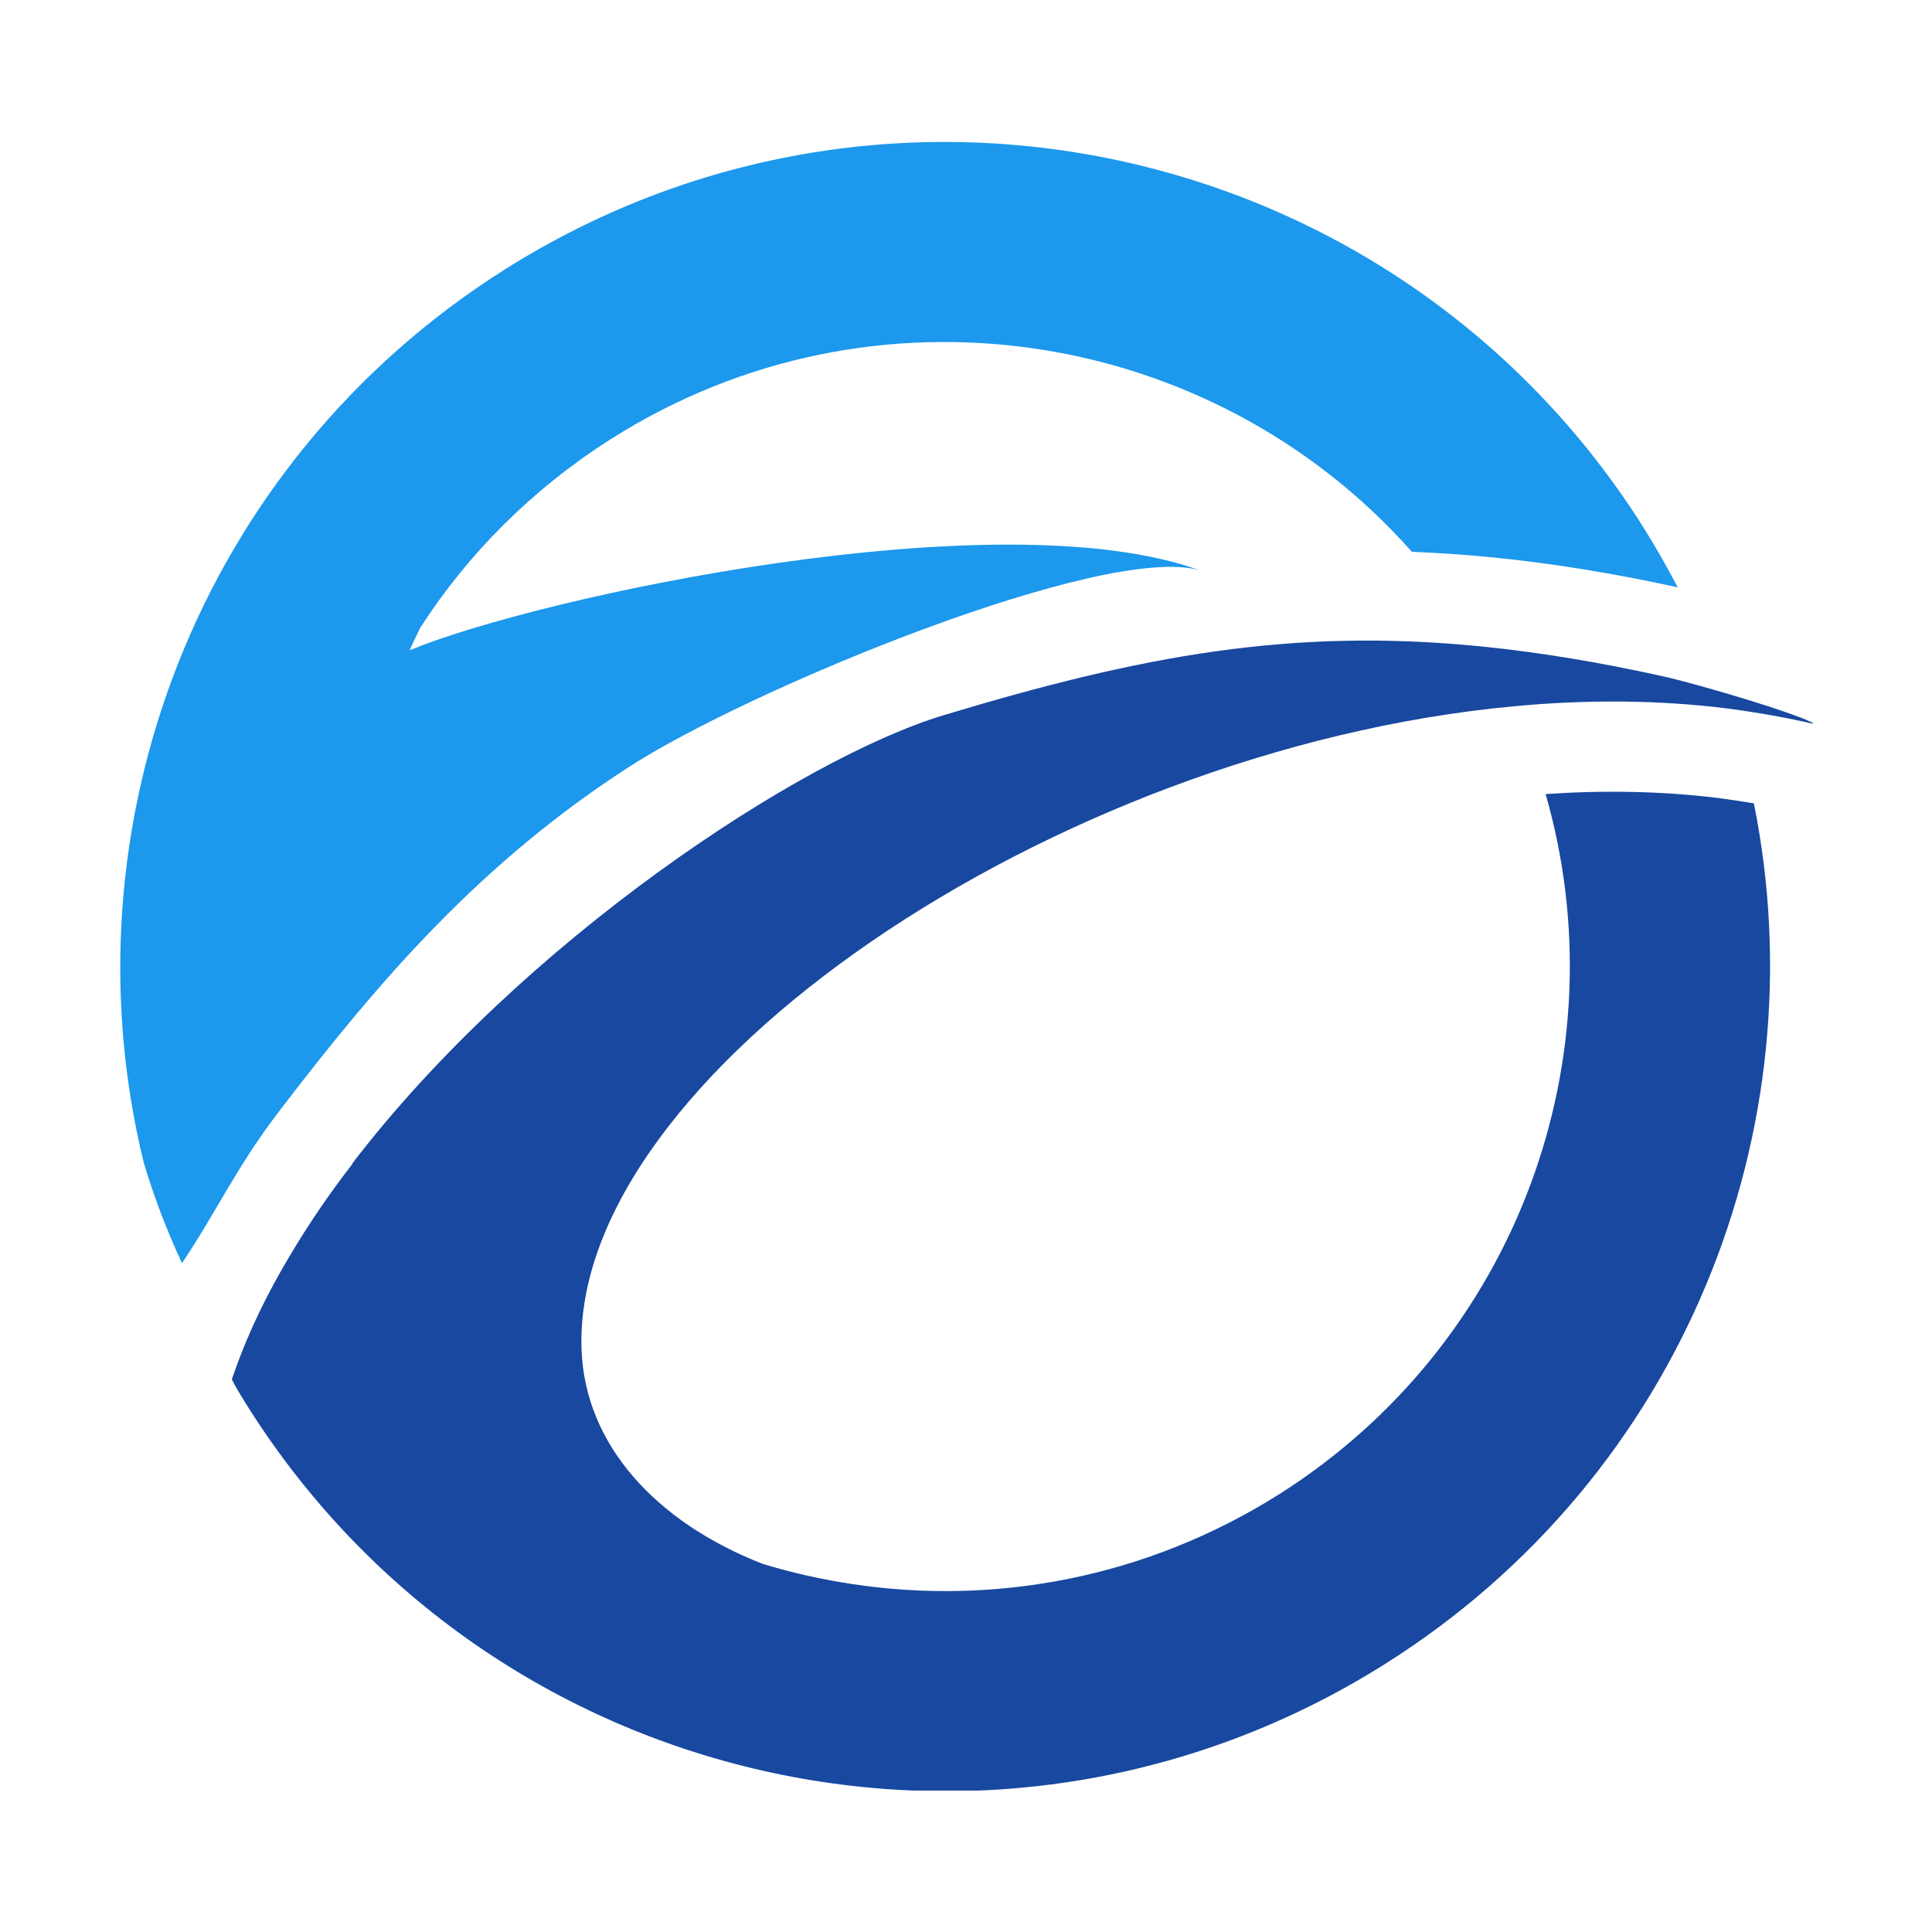 <?xml version="1.0" encoding="UTF-8"?> <svg xmlns="http://www.w3.org/2000/svg" xmlns:xlink="http://www.w3.org/1999/xlink" version="1.1" viewBox="0 0 500 500"><defs><style> .cls-1 { fill: none; } .cls-2 { fill: #1848a0; } .cls-2, .cls-3 { fill-rule: evenodd; } .cls-4 { clip-path: url(#clippath-1); } .cls-3 { fill: #1c98ed; } .cls-5 { clip-path: url(#clippath); } </style><clipPath id="clippath"><rect class="cls-1" x="30.8" y="36.7" width="405.2" height="291.3"></rect></clipPath><clipPath id="clippath-1"><rect class="cls-1" x="59.3" y="165.2" width="409.9" height="298.2"></rect></clipPath></defs><g><g id="Layer_1"><g><g class="cls-5"><path class="cls-3" d="M365.3,142.7c-51.6-58.1-139.2-72.1-207-29.2-20.5,13-37.2,29.8-49.5,48.9-1,2-1.9,3.9-2.8,5.9,33.4-13.9,152.8-39.5,204.5-20.7-24.5-7.2-116.8,30.8-147.9,51-37.9,24.5-64,54.5-89.9,88.4-11.5,14.9-16.1,25.7-25.6,39.9-4-8.6-7.3-17.3-9.9-26-21.2-86.7,13.8-180.9,93.5-231.2,99.7-62.9,231.5-33.1,294.5,66.6,3.2,5.1,6.2,10.4,9,15.7-16-3.5-32.1-6.2-48.4-7.8-6.9-.7-13.7-1.1-20.4-1.4h0Z"></path></g><g class="cls-4"><path class="cls-2" d="M91.1,301.2c44.1-57.6,116-104.9,153.1-116.1,51.3-15.5,90.2-22.7,139.2-17.8,14.9,1.5,30.8,4.1,48.2,8,2.1.5,7.9,2,14.3,3.9,10,2.9,21.7,6.7,23.7,8.2-7.3-1.7-14.7-3-22.2-4-18.1-2.3-36.9-2.4-55.8-.6-119.4,11.2-243.5,95.9-241.1,166.3.8,24.7,19.2,44.8,46.8,55.6,7.5,2.3,15.1,4,22.9,5.2,37.1,5.7,76.4-1.5,110.7-23.1,62.2-39.3,88.5-114,69.1-181.3,14.8-1,29.8-.8,44.5,1,3.1.4,6.3.9,9.4,1.4,17,84.3-18.3,174.1-95.4,222.7-99.7,62.9-231.5,33.1-294.4-66.6-1.1-1.8-2.2-3.5-3.2-5.3l-.9-1.7c3.7-11,8.9-21.9,15.3-32.5,4.7-7.9,10.1-15.8,16-23.4h0Z"></path></g></g></g></g></svg> 